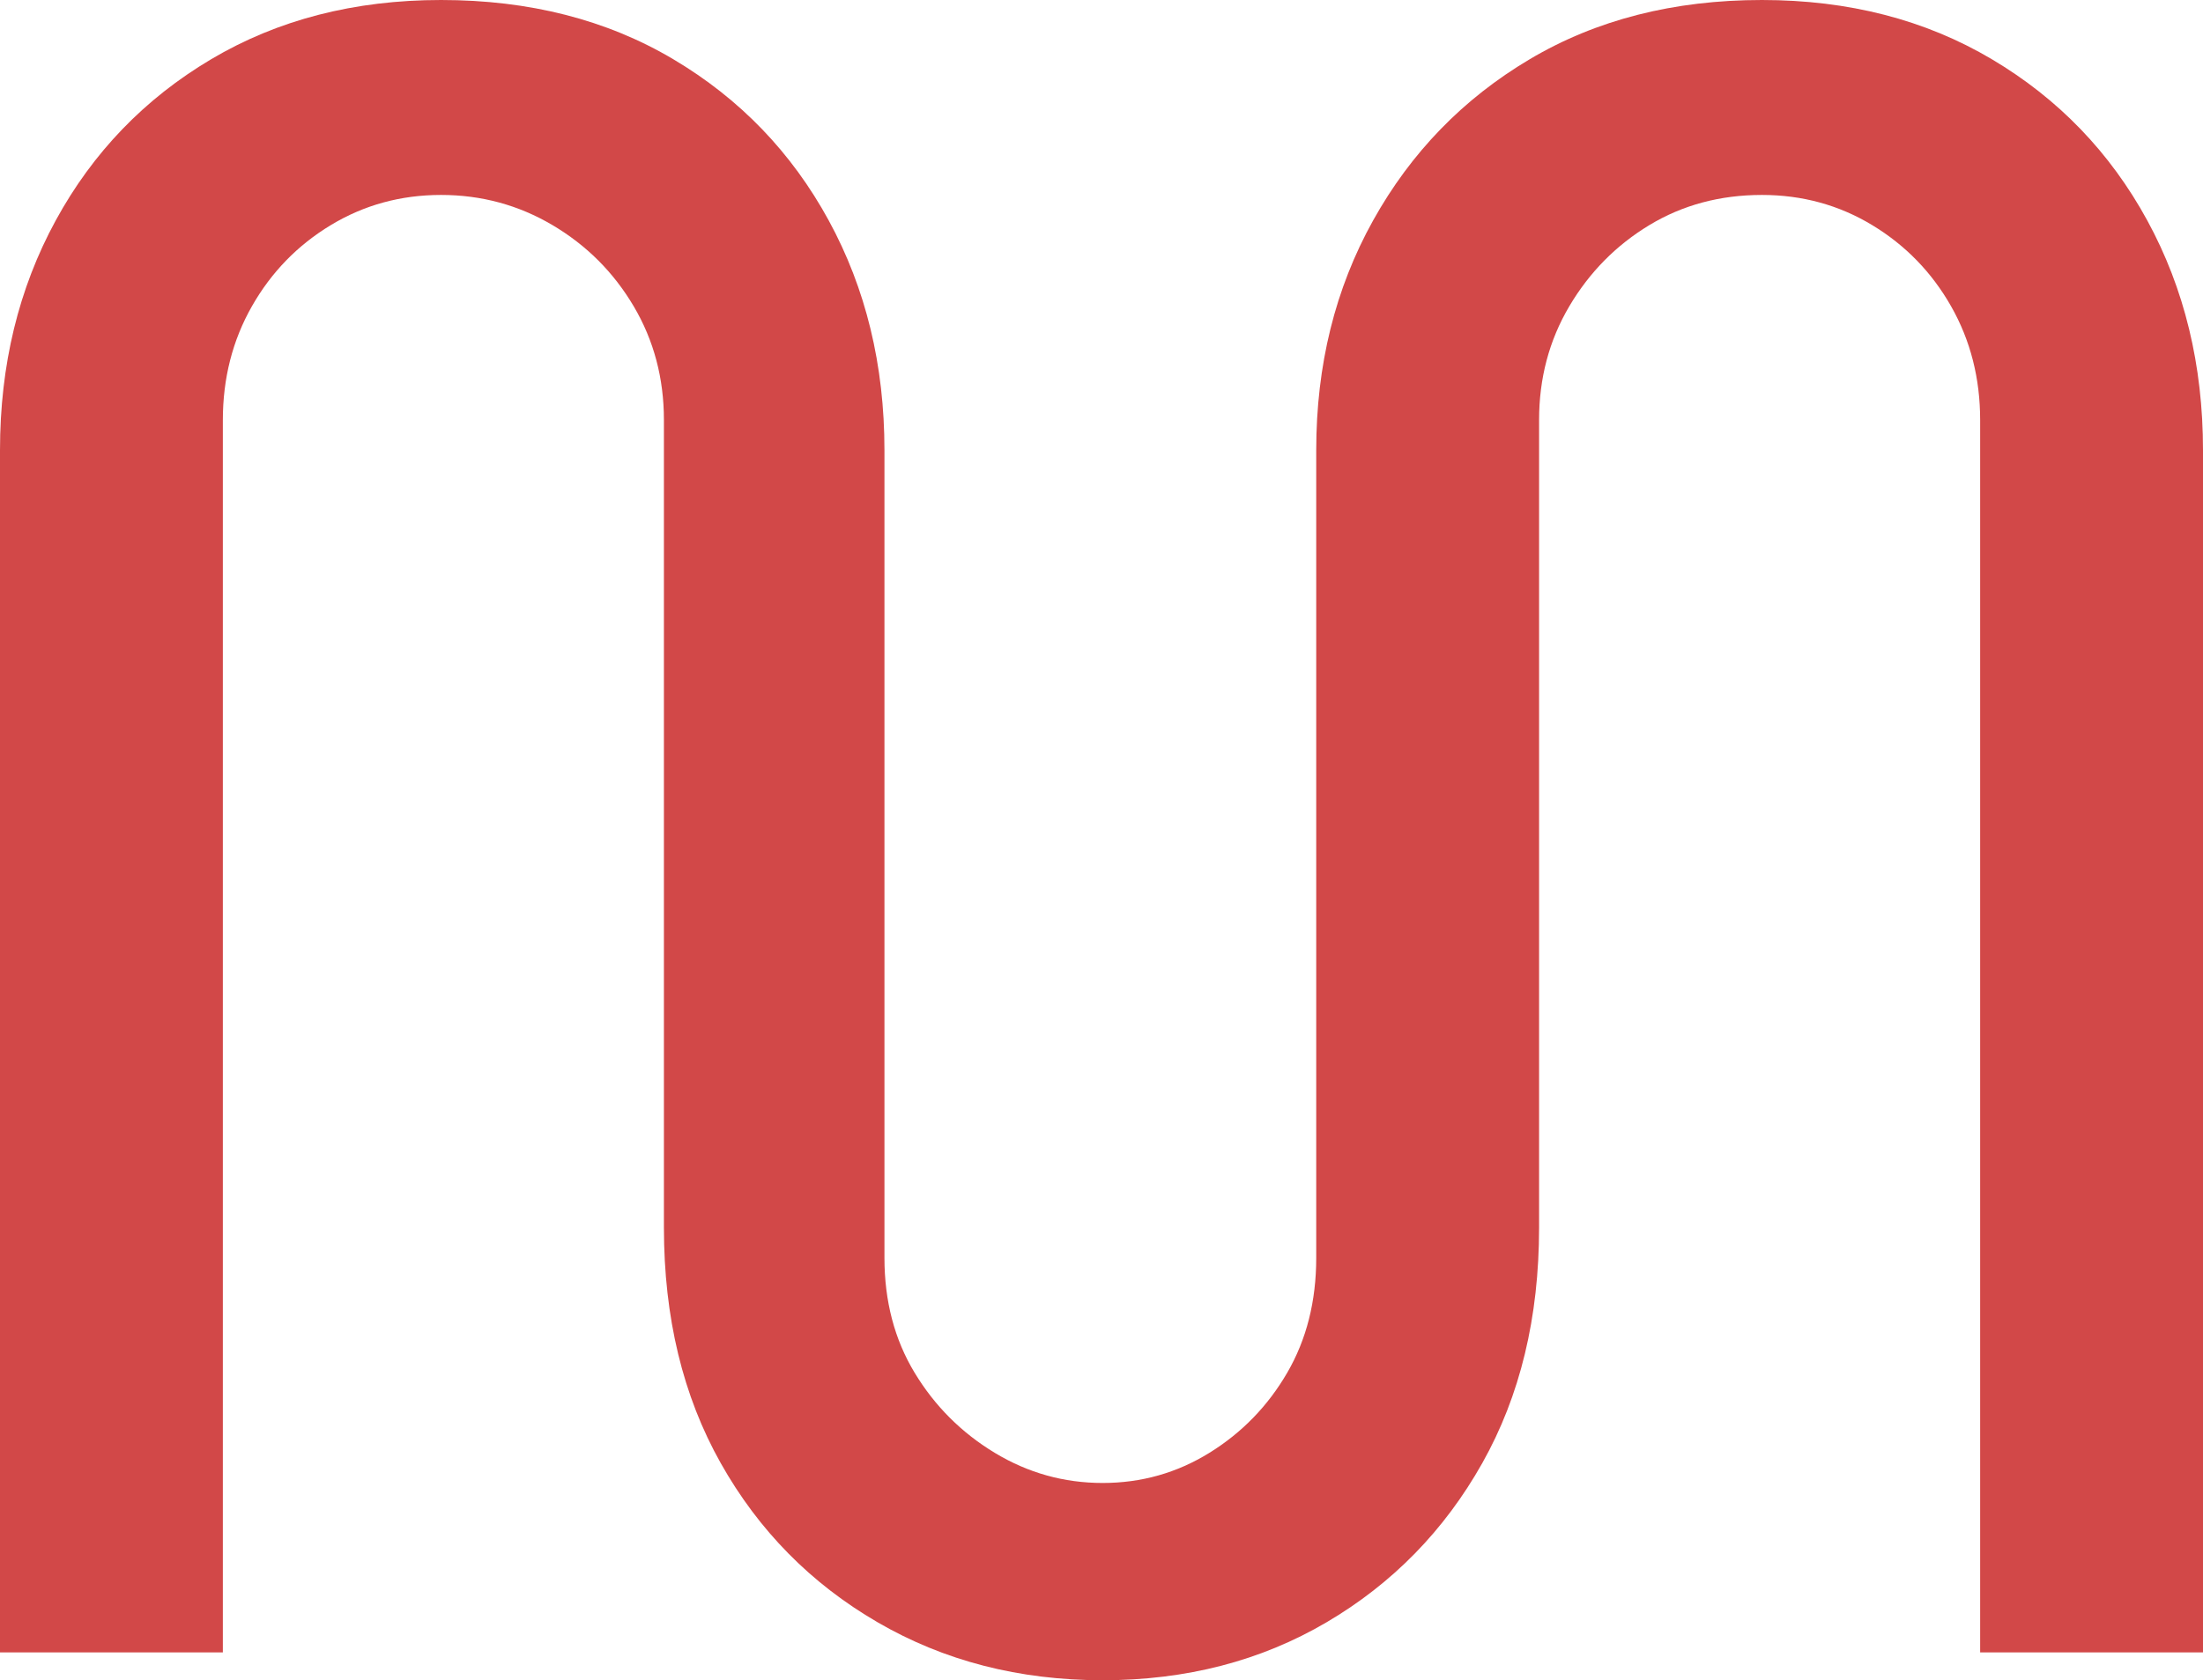<svg xmlns="http://www.w3.org/2000/svg" version="1.1" xmlns:xlink="http://www.w3.org/1999/xlink" xmlns:svgjs="http://svgjs.com/svgjs" width="45.552pt" height="34.752pt"><svg xmlns="http://www.w3.org/2000/svg" xmlns:xlink="http://www.w3.org/1999/xlink" style="isolation:isolate" viewBox="375.86 282.624 45.552 34.752" width="45.552pt" height="34.752pt"><path d=" M 398.66 317.376 L 398.66 317.376 L 398.66 317.376 Q 396.068 317.376 394.004 316.176 L 394.004 316.176 L 394.004 316.176 Q 391.94 314.976 390.764 312.888 L 390.764 312.888 L 390.764 312.888 Q 389.588 310.8 389.588 308.016 L 389.588 308.016 L 389.588 291.312 L 389.588 291.312 Q 389.588 290.016 388.964 288.96 L 388.964 288.96 L 388.964 288.96 Q 388.34 287.904 387.284 287.28 L 387.284 287.28 L 387.284 287.28 Q 386.228 286.656 384.98 286.656 L 384.98 286.656 L 384.98 286.656 Q 383.732 286.656 382.7 287.28 L 382.7 287.28 L 382.7 287.28 Q 381.668 287.904 381.068 288.96 L 381.068 288.96 L 381.068 288.96 Q 380.468 290.016 380.468 291.312 L 380.468 291.312 L 380.468 316.8 L 375.86 316.8 L 375.86 291.936 L 375.86 291.936 Q 375.86 289.296 377.012 287.184 L 377.012 287.184 L 377.012 287.184 Q 378.164 285.072 380.228 283.848 L 380.228 283.848 L 380.228 283.848 Q 382.292 282.624 384.98 282.624 L 384.98 282.624 L 384.98 282.624 Q 387.716 282.624 389.78 283.848 L 389.78 283.848 L 389.78 283.848 Q 391.844 285.072 392.996 287.184 L 392.996 287.184 L 392.996 287.184 Q 394.148 289.296 394.148 291.936 L 394.148 291.936 L 394.148 308.64 L 394.148 308.64 Q 394.148 309.984 394.772 311.016 L 394.772 311.016 L 394.772 311.016 Q 395.396 312.048 396.428 312.672 L 396.428 312.672 L 396.428 312.672 Q 397.46 313.296 398.66 313.296 L 398.66 313.296 L 398.66 313.296 Q 399.86 313.296 400.868 312.672 L 400.868 312.672 L 400.868 312.672 Q 401.876 312.048 402.476 311.016 L 402.476 311.016 L 402.476 311.016 Q 403.076 309.984 403.076 308.64 L 403.076 308.64 L 403.076 291.936 L 403.076 291.936 Q 403.076 289.296 404.252 287.184 L 404.252 287.184 L 404.252 287.184 Q 405.428 285.072 407.492 283.848 L 407.492 283.848 L 407.492 283.848 Q 409.556 282.624 412.292 282.624 L 412.292 282.624 L 412.292 282.624 Q 414.98 282.624 417.044 283.848 L 417.044 283.848 L 417.044 283.848 Q 419.108 285.072 420.26 287.184 L 420.26 287.184 L 420.26 287.184 Q 421.412 289.296 421.412 291.936 L 421.412 291.936 L 421.412 316.8 L 416.804 316.8 L 416.804 291.312 L 416.804 291.312 Q 416.804 290.016 416.204 288.96 L 416.204 288.96 L 416.204 288.96 Q 415.604 287.904 414.572 287.28 L 414.572 287.28 L 414.572 287.28 Q 413.54 286.656 412.292 286.656 L 412.292 286.656 L 412.292 286.656 Q 410.996 286.656 409.964 287.28 L 409.964 287.28 L 409.964 287.28 Q 408.932 287.904 408.308 288.96 L 408.308 288.96 L 408.308 288.96 Q 407.684 290.016 407.684 291.312 L 407.684 291.312 L 407.684 308.016 L 407.684 308.016 Q 407.684 310.8 406.508 312.888 L 406.508 312.888 L 406.508 312.888 Q 405.332 314.976 403.292 316.176 L 403.292 316.176 L 403.292 316.176 Q 401.252 317.376 398.66 317.376 Z " fill="rgb(210,72,72)"></path></svg><style>@media (prefers-color-scheme: light) { :root { filter: none; } }
</style></svg>